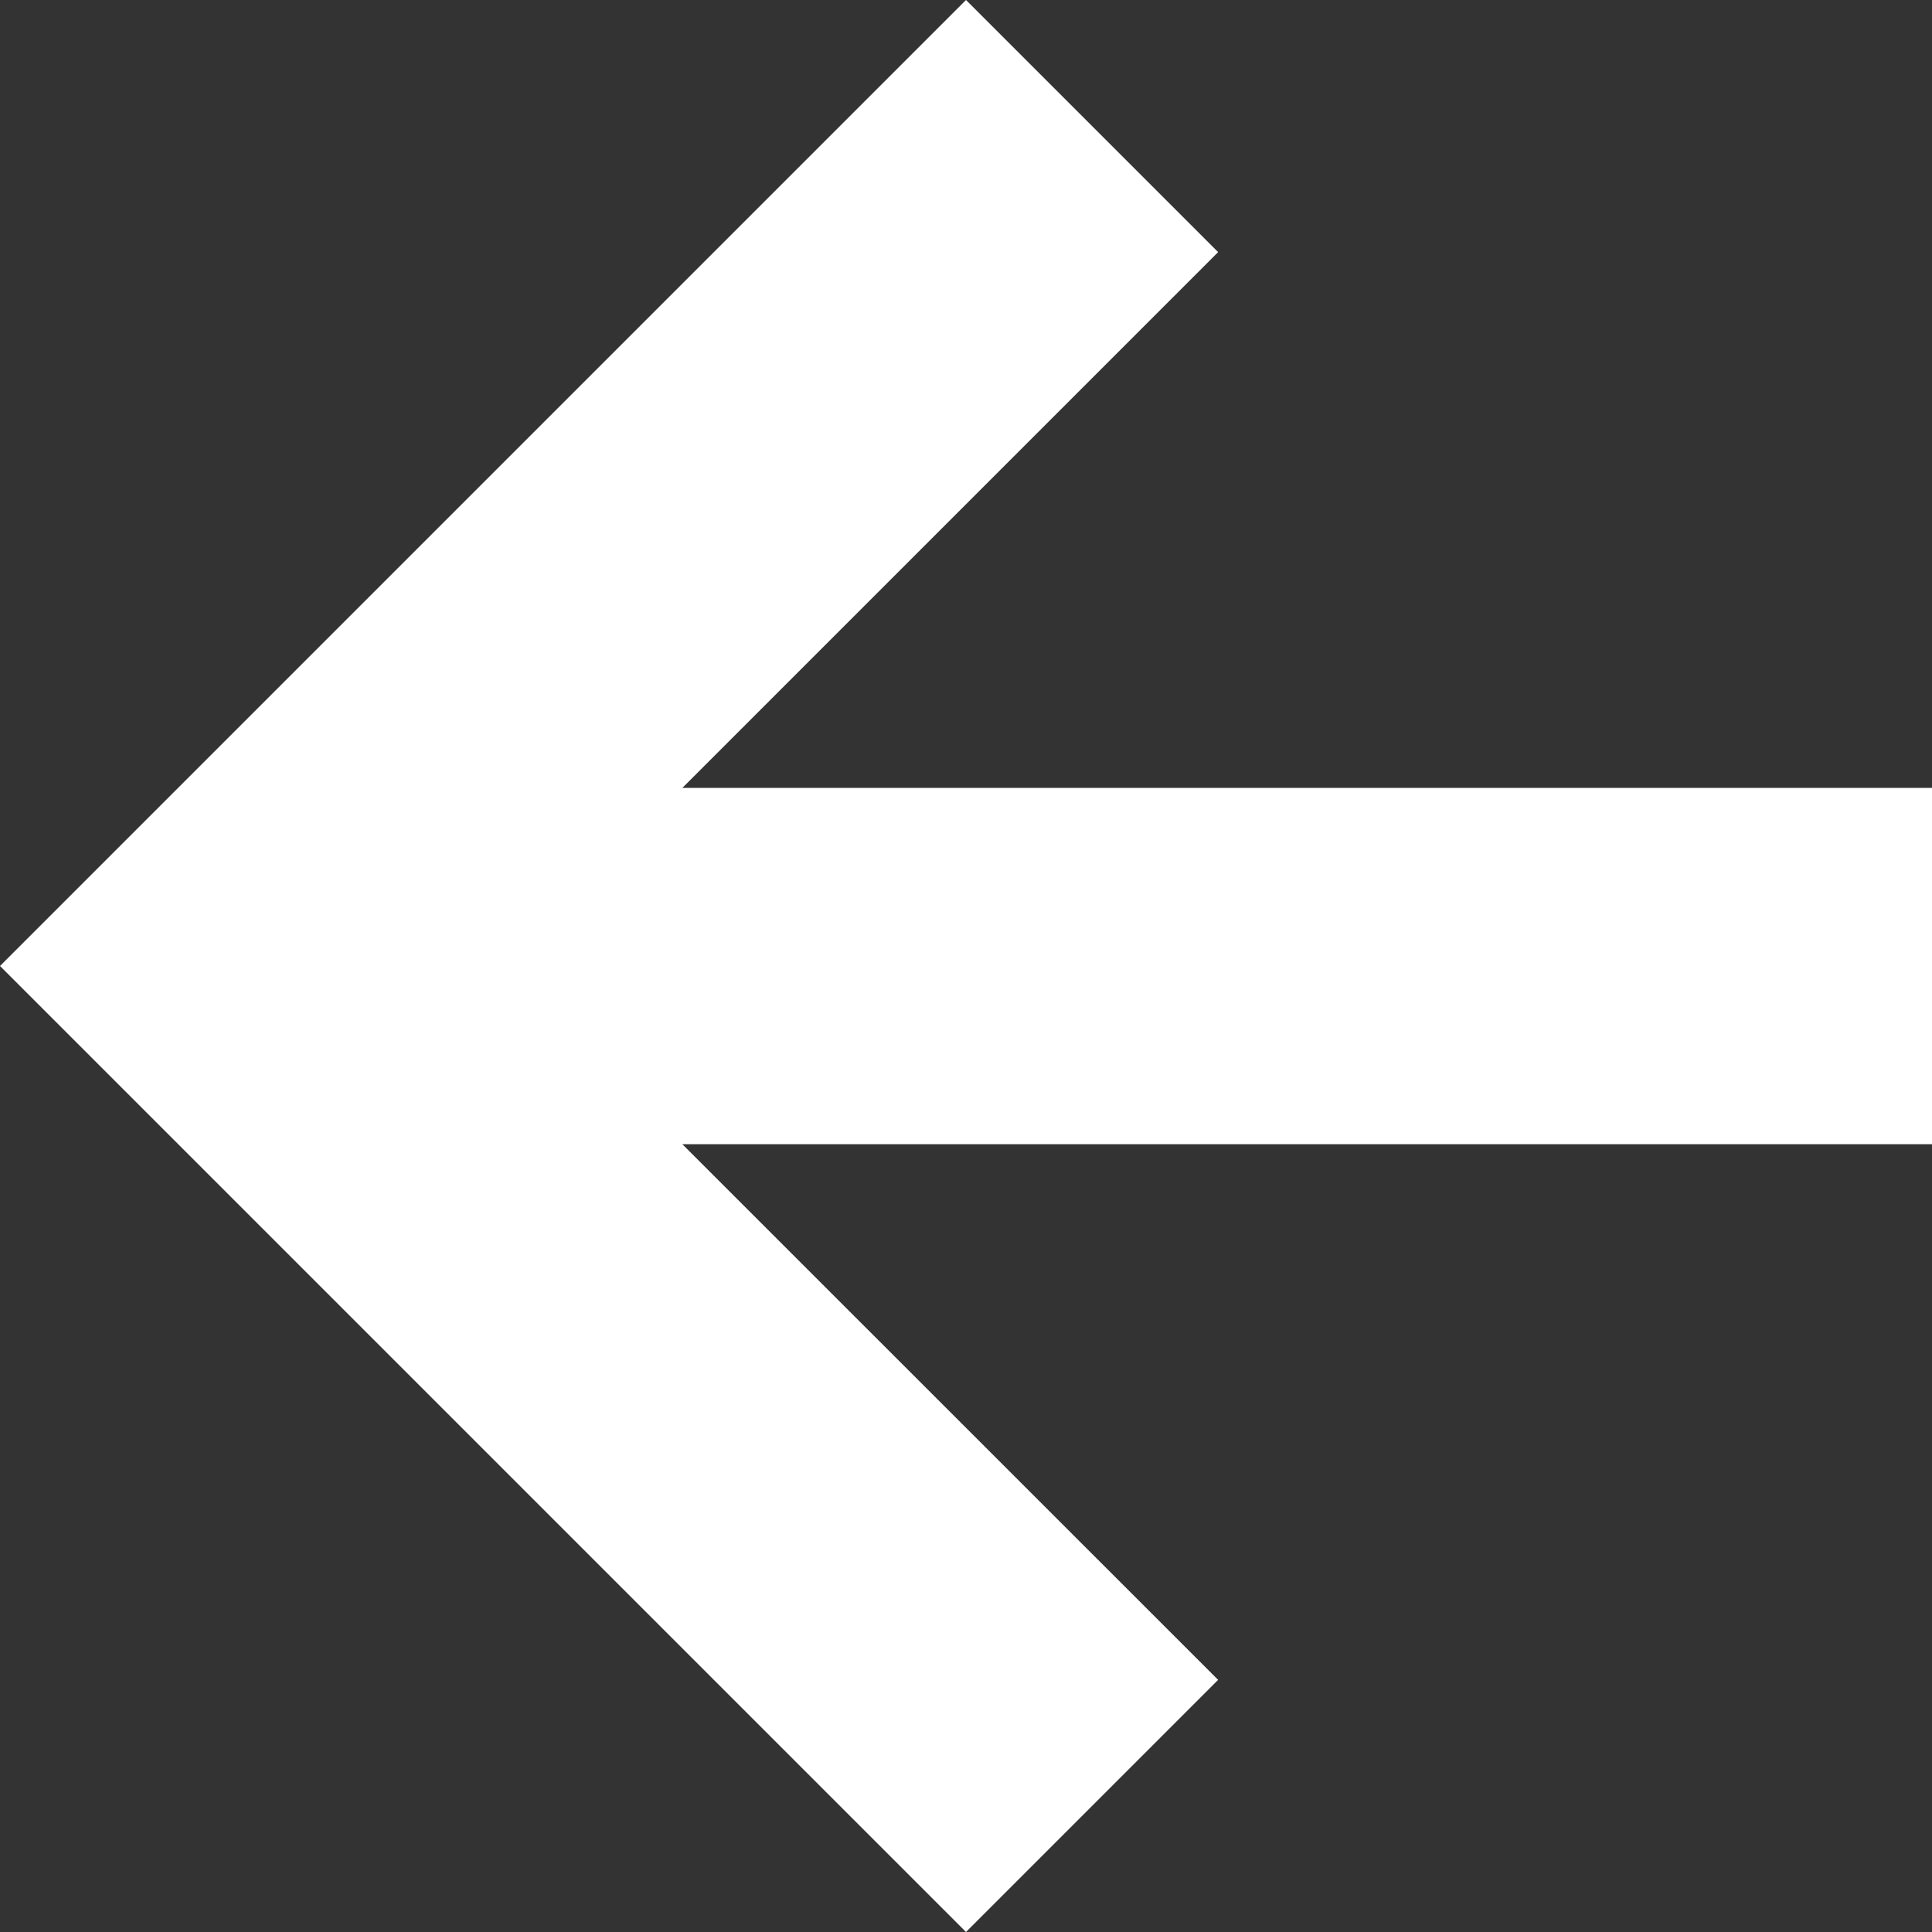 <svg xmlns="http://www.w3.org/2000/svg" width="16" height="16" viewBox="0 0 16 16">
  <rect x="0" y="0" width="16" height="16" fill="#333333" stroke="none"/>
  <path id="svgexport-25" d="M14.349,10.524,9.912,6.088,12,4l8,8-8,8L9.912,17.912l4.437-4.437H4V10.524Z" transform="translate(20 20) rotate(180)" fill="#fff" fill-rule="evenodd"/>
</svg>
